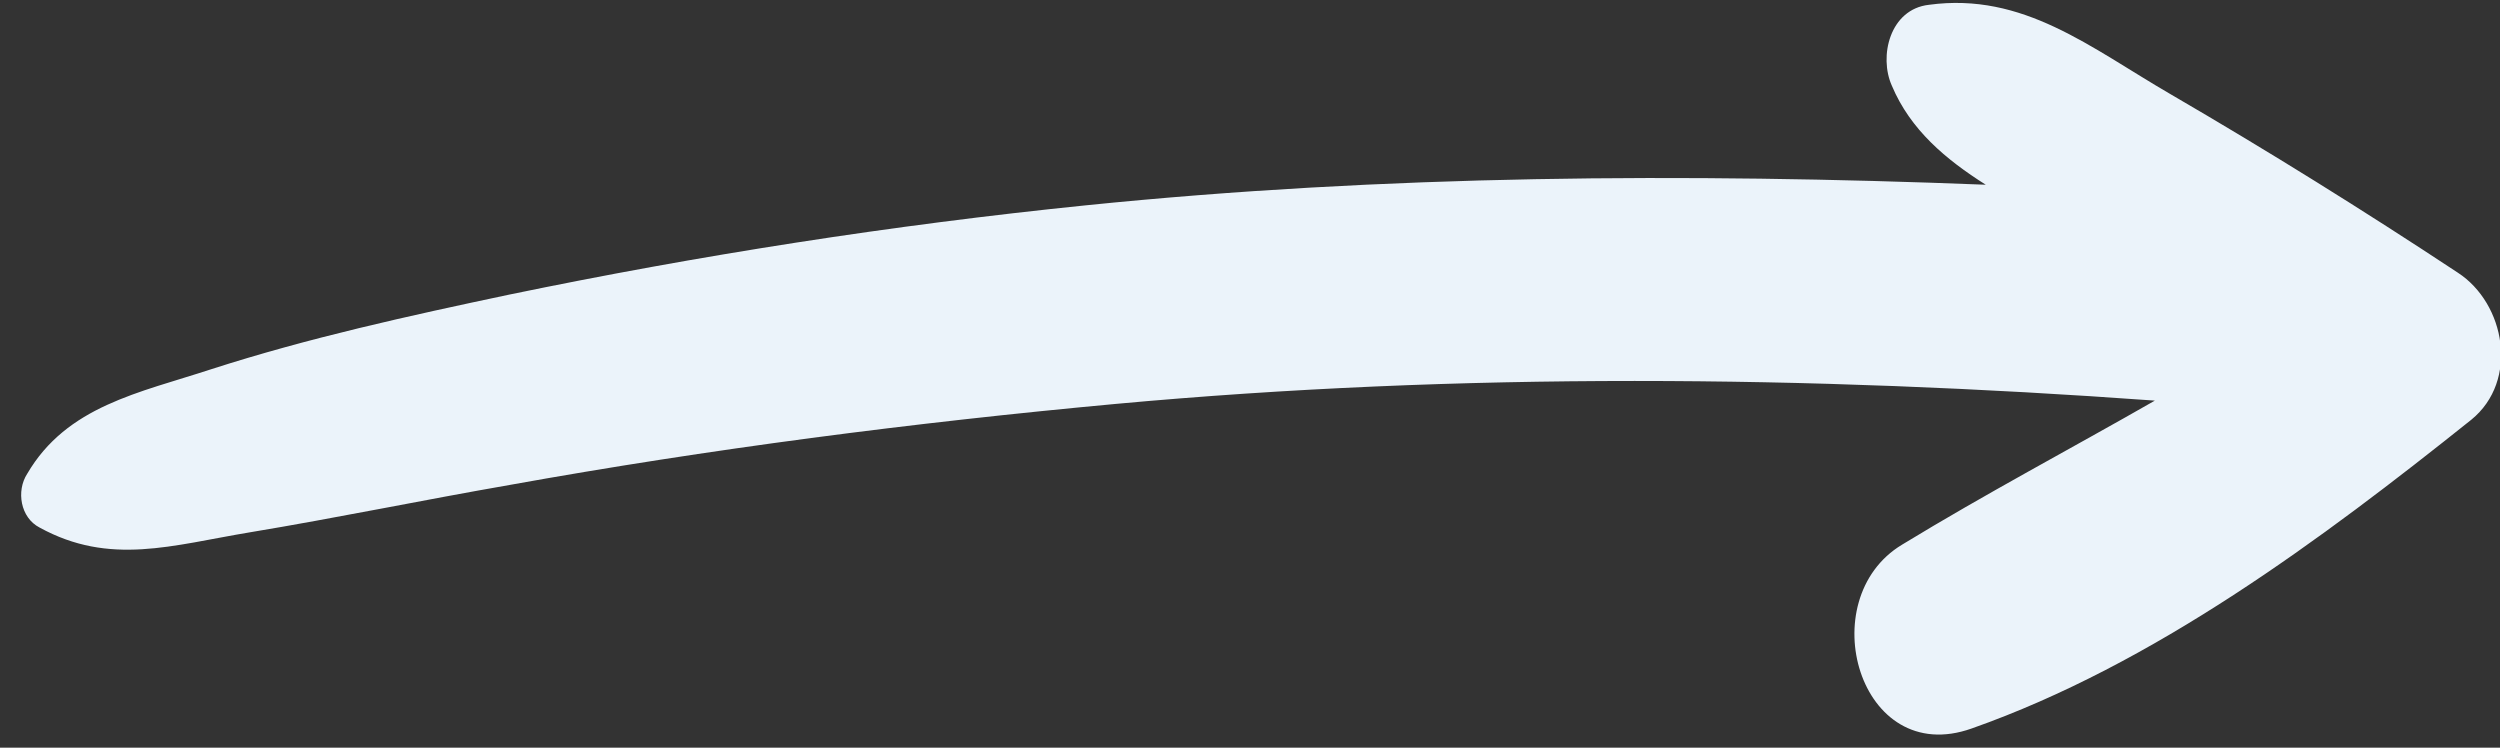 <?xml version="1.0" encoding="UTF-8"?>
<svg width="107px" height="32px" viewBox="0 0 107 32" version="1.1" xmlns="http://www.w3.org/2000/svg" xmlns:xlink="http://www.w3.org/1999/xlink">
    <rect x="0" y="0" width="107" height="32" fill="#333333" stroke="none"/>
    <title>Fill 1</title>
    <g id="GN" stroke="none" stroke-width="1" fill="none" fill-rule="evenodd">
        <g id="teplarna_fve_landing@2x" transform="translate(-997, -1614)" fill="#EBF3FA">
            <g id="Fill-1" transform="translate(225, 1441)">
                <path d="M786.916,208.392 C790.281,206.72 793.579,204.914 796.943,203.209 C804.682,199.23 812.657,195.619 820.732,192.309 C834.46,186.692 848.727,182.479 863.229,179.168 C860.402,182.178 857.475,185.087 854.682,188.23 C851.654,191.607 855.725,197.926 859.83,194.883 C866.493,189.968 871.775,182.78 876.419,175.992 C877.899,173.785 876.351,170.809 874.03,170.141 C869.386,168.77 864.743,167.533 860.032,166.429 C856.163,165.526 852.731,164.089 849.03,165.794 C847.482,166.463 847.616,168.536 848.525,169.572 C849.837,171.144 851.654,171.913 853.606,172.448 C841.156,175.724 828.875,179.57 817.031,184.552 C809.326,187.795 801.822,191.439 794.554,195.418 C790.685,197.558 786.883,199.698 783.282,202.206 C780.624,204.078 777.832,205.516 777.058,208.793 C776.822,209.629 777.327,210.665 778.235,210.832 C781.6,211.535 783.888,209.896 786.916,208.392" transform="translate(827, 188) rotate(17) translate(-827, -188) "></path>
            </g>
        </g>
    </g>
</svg>